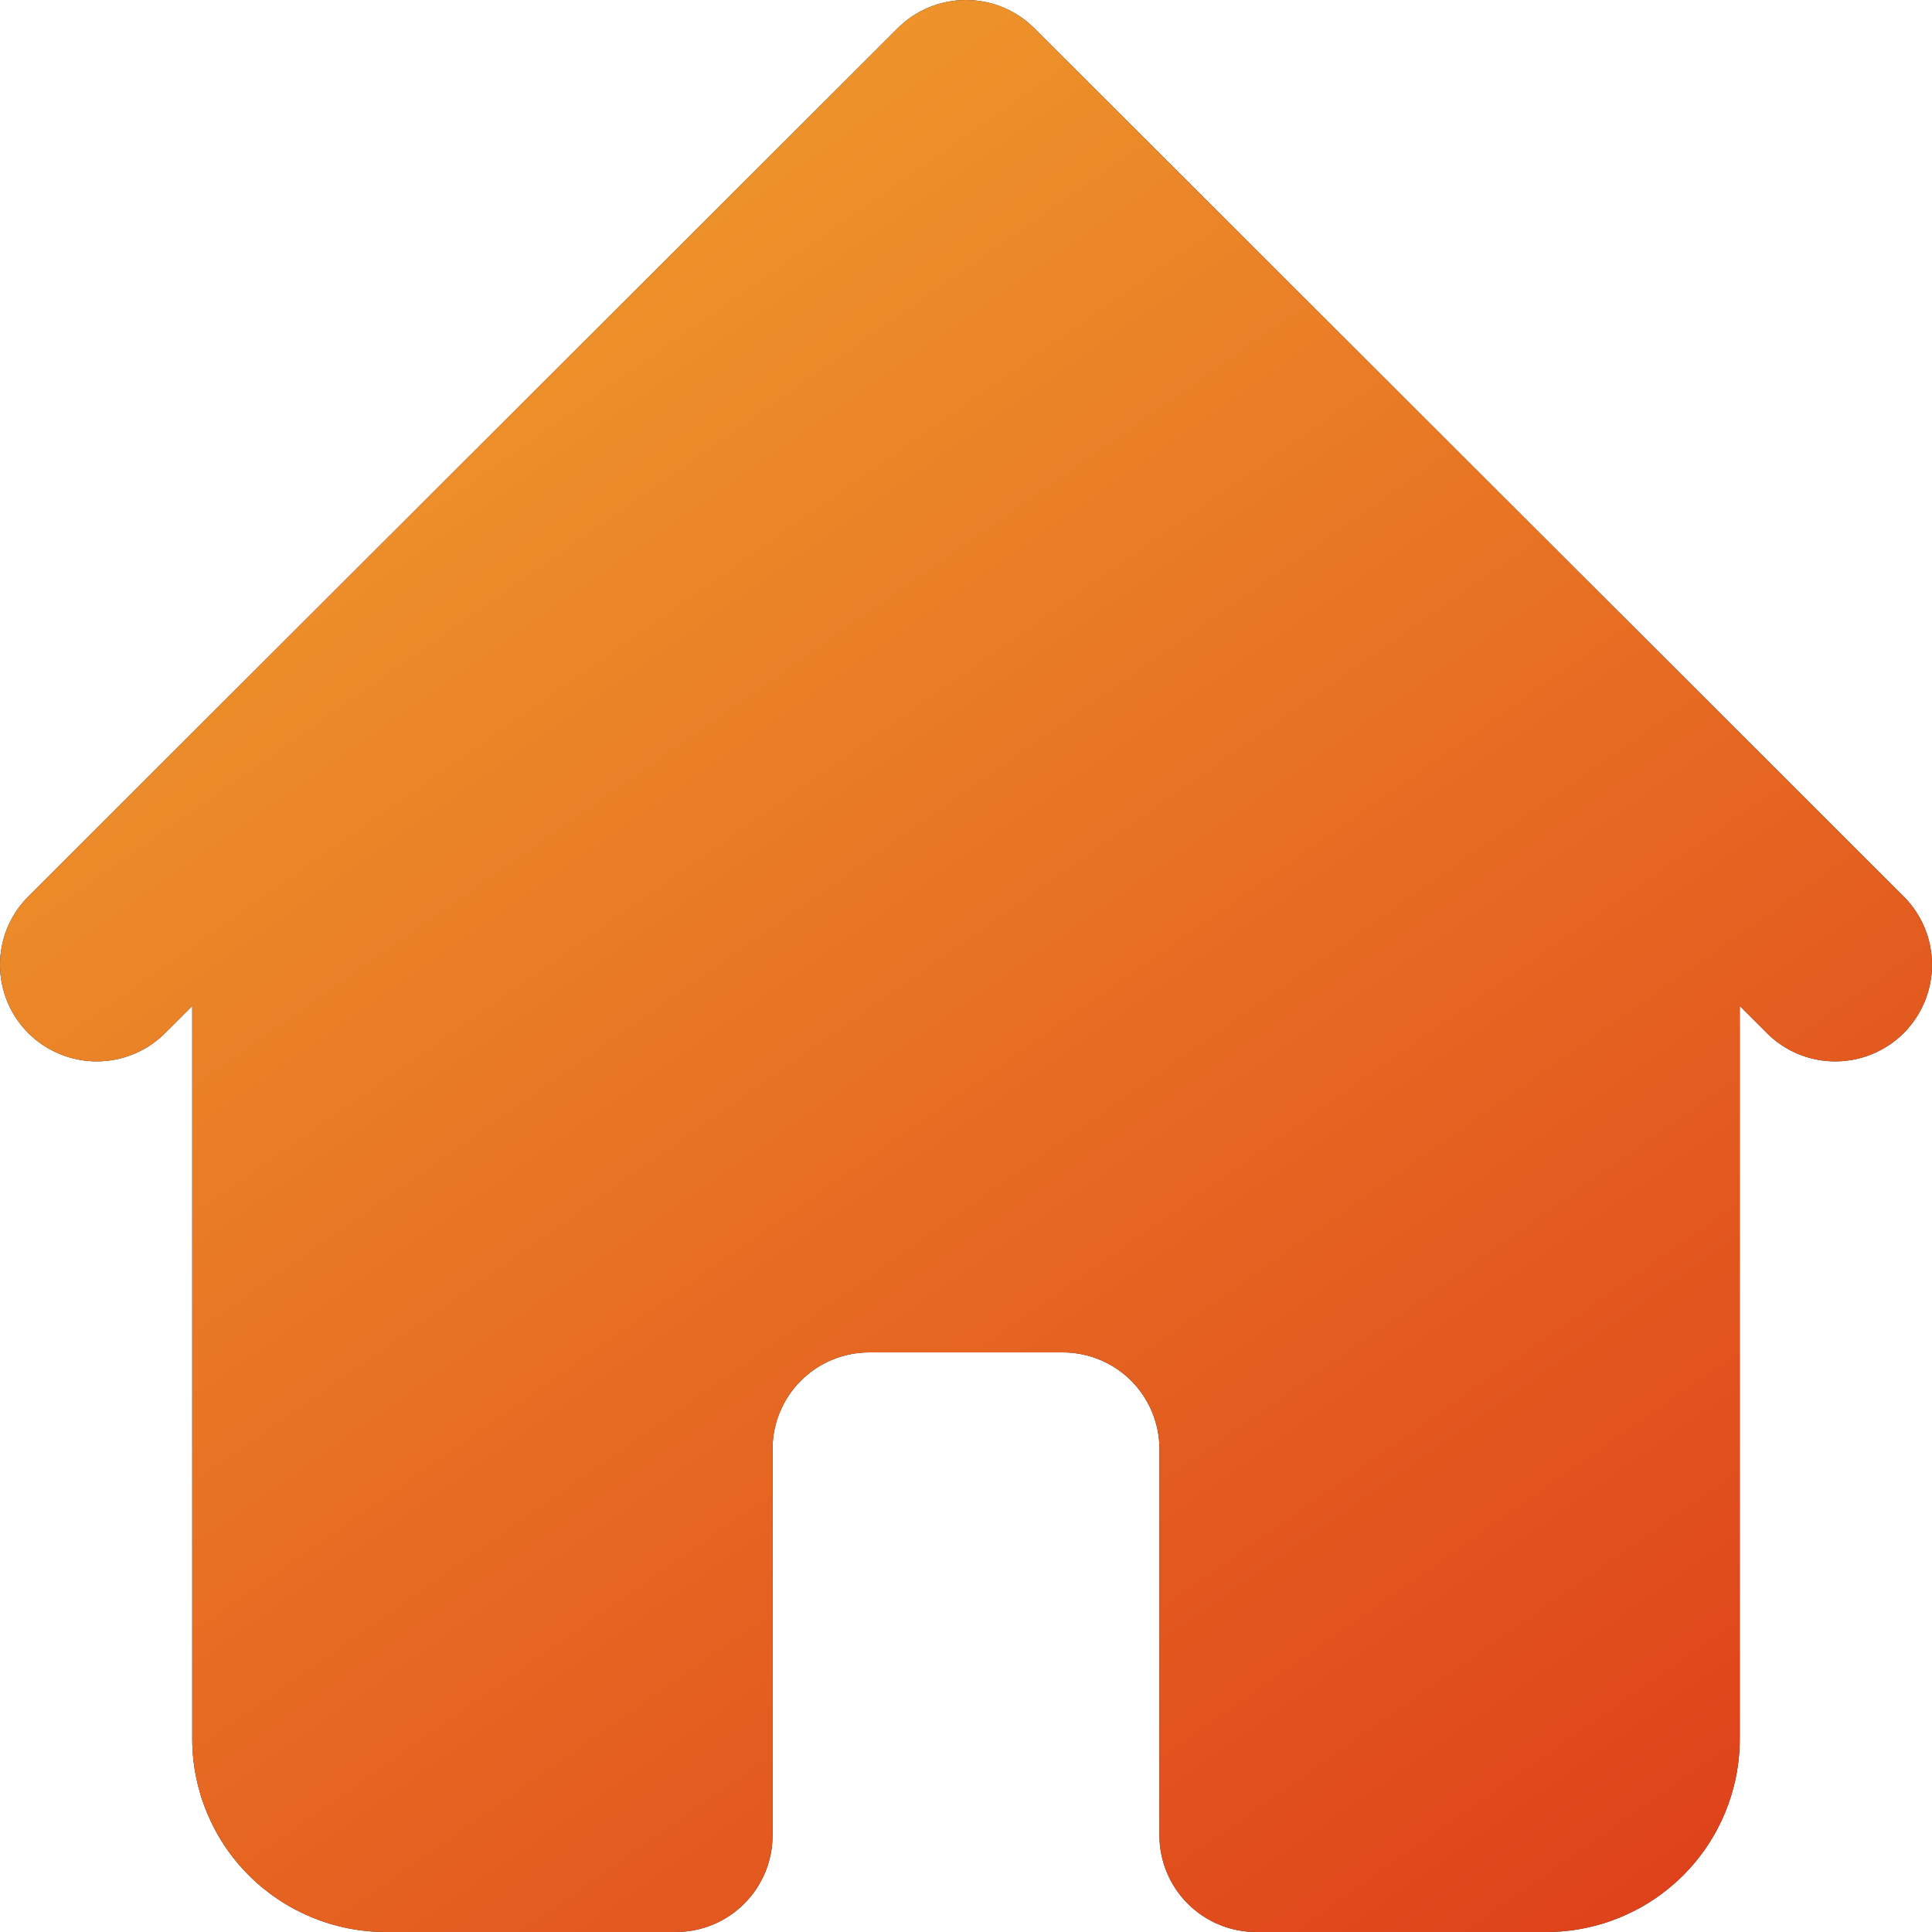 <svg width="24" height="24" viewBox="0 0 24 24" fill="none" xmlns="http://www.w3.org/2000/svg">
<g clip-path="url(#clip0_542_32248)">
<path d="M23.663 11.152L21.26 8.751L12.849 0.351C12.624 0.126 12.319 0 12 0C11.681 0 11.376 0.126 11.151 0.351L2.74 8.751L0.337 11.152C0.118 11.378 -0.003 11.681 4.5419e-05 11.996C0.003 12.31 0.129 12.611 0.352 12.834C0.575 13.056 0.876 13.182 1.191 13.185C1.506 13.188 1.81 13.067 2.036 12.848L2.388 12.497L2.388 21.6C2.388 22.236 2.641 22.847 3.092 23.297C3.543 23.747 4.154 24 4.791 24H8.396C8.714 24 9.02 23.874 9.245 23.648C9.47 23.424 9.597 23.118 9.597 22.8V18C9.597 17.682 9.724 17.376 9.949 17.151C10.174 16.926 10.48 16.8 10.799 16.8H13.201C13.52 16.8 13.826 16.926 14.051 17.151C14.276 17.376 14.403 17.682 14.403 18V22.8C14.403 23.118 14.53 23.424 14.755 23.648C14.98 23.874 15.286 24 15.604 24H19.209C19.846 24 20.457 23.747 20.908 23.297C21.359 22.847 21.612 22.236 21.612 21.6V12.497L21.964 12.848C22.19 13.067 22.494 13.188 22.809 13.185C23.124 13.182 23.425 13.056 23.648 12.834C23.871 12.611 23.997 12.31 24 11.996C24.003 11.681 23.882 11.378 23.663 11.152Z" fill="#212529"/>
<path d="M23.663 11.152L21.26 8.751L12.849 0.351C12.624 0.126 12.319 0 12 0C11.681 0 11.376 0.126 11.151 0.351L2.74 8.751L0.337 11.152C0.118 11.378 -0.003 11.681 4.5419e-05 11.996C0.003 12.31 0.129 12.611 0.352 12.834C0.575 13.056 0.876 13.182 1.191 13.185C1.506 13.188 1.81 13.067 2.036 12.848L2.388 12.497L2.388 21.6C2.388 22.236 2.641 22.847 3.092 23.297C3.543 23.747 4.154 24 4.791 24H8.396C8.714 24 9.02 23.874 9.245 23.648C9.47 23.424 9.597 23.118 9.597 22.8V18C9.597 17.682 9.724 17.376 9.949 17.151C10.174 16.926 10.48 16.8 10.799 16.8H13.201C13.52 16.8 13.826 16.926 14.051 17.151C14.276 17.376 14.403 17.682 14.403 18V22.8C14.403 23.118 14.53 23.424 14.755 23.648C14.98 23.874 15.286 24 15.604 24H19.209C19.846 24 20.457 23.747 20.908 23.297C21.359 22.847 21.612 22.236 21.612 21.6V12.497L21.964 12.848C22.19 13.067 22.494 13.188 22.809 13.185C23.124 13.182 23.425 13.056 23.648 12.834C23.871 12.611 23.997 12.31 24 11.996C24.003 11.681 23.882 11.378 23.663 11.152Z" fill="url(#paint0_linear_542_32248)"/>
</g>
<defs>
<linearGradient id="paint0_linear_542_32248" x1="-3" y1="-16.08" x2="31.963" y2="33.776" gradientUnits="userSpaceOnUse">
<stop stop-color="#FADA38"/>
<stop offset="1" stop-color="#D61111"/>
</linearGradient>
<clipPath id="clip0_542_32248">
<rect width="24" height="24" fill="white"/>
</clipPath>
</defs>
</svg>
